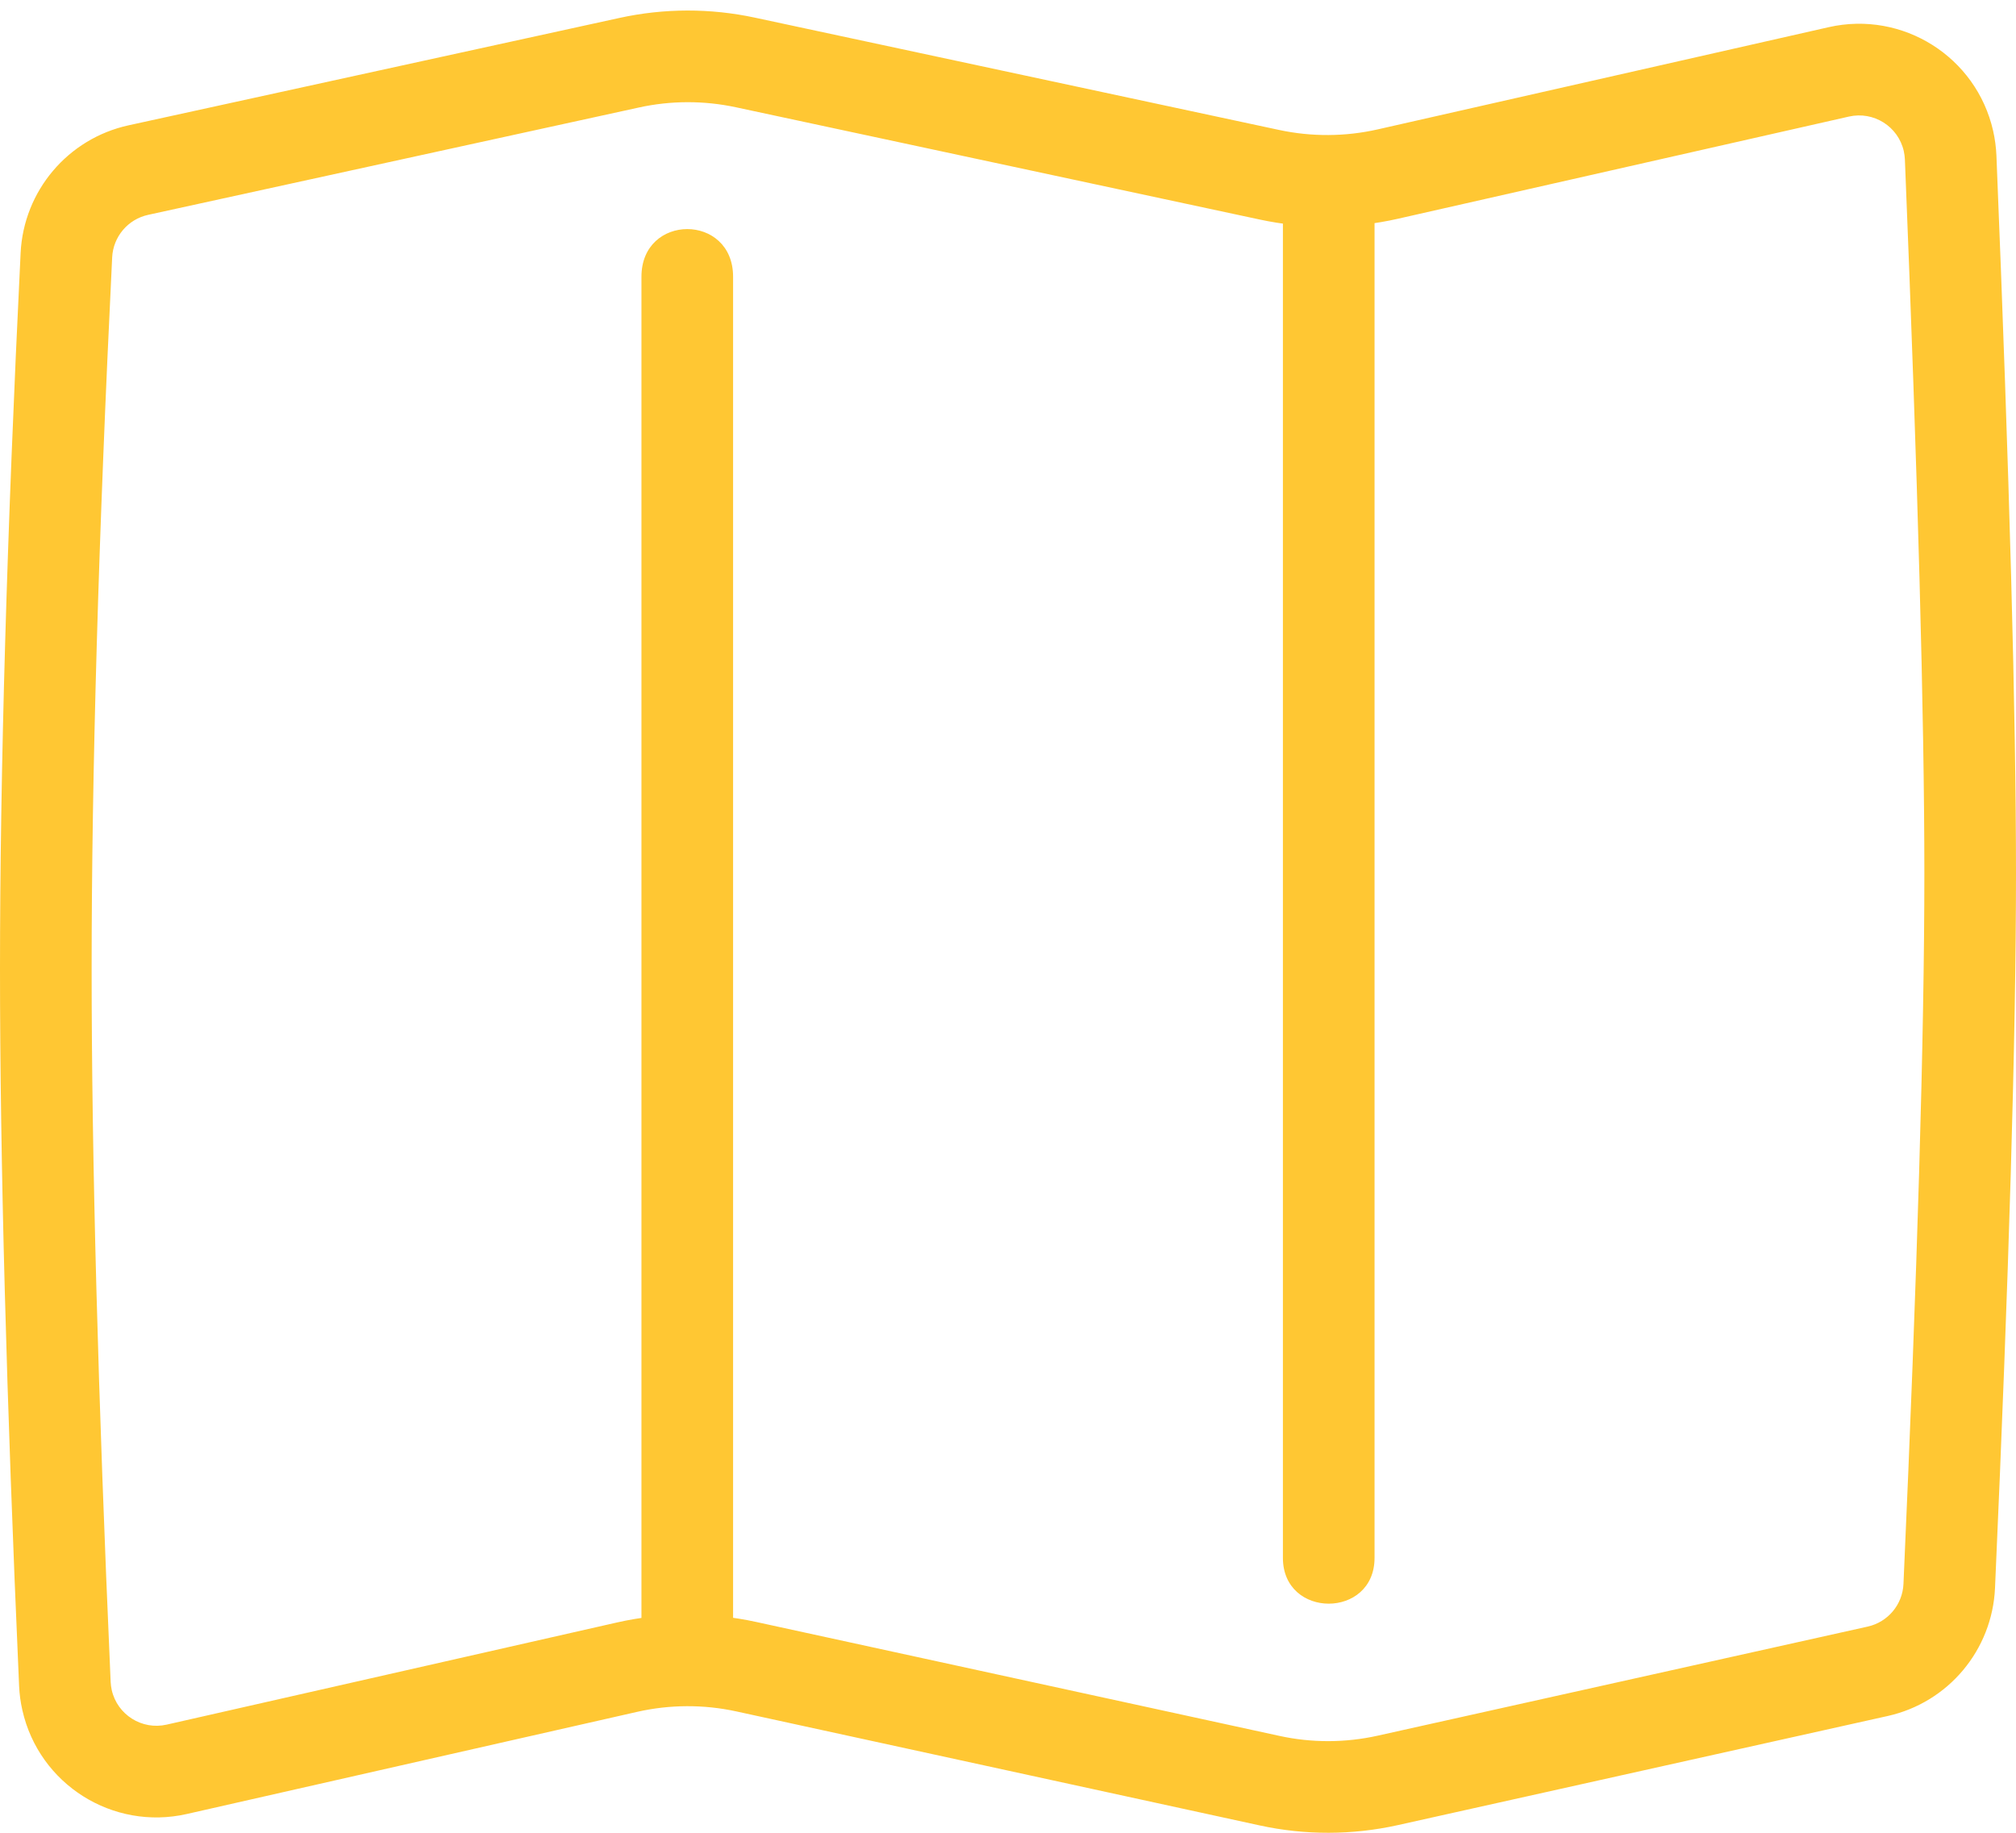 <?xml version="1.0" encoding="UTF-8"?>
<svg width="44px" height="40px" viewBox="0 0 44 40" version="1.1" xmlns="http://www.w3.org/2000/svg" xmlns:xlink="http://www.w3.org/1999/xlink">
    <title>Map</title>
    <g id="Bubble-icon" stroke="none" stroke-width="1" fill="none" fill-rule="evenodd">
        <g id="08-Time-&amp;-location" transform="translate(-359, -165)" fill="#FFC733" fill-rule="nonzero">
            <path d="M389.072,202.88 L399.763,200.5 C400.204,200.402 400.524,200.02 400.544,199.569 C400.848,192.75 401,187.579 401,184.06 C401,180.66 400.858,175.465 400.575,168.479 C400.572,168.418 400.564,168.358 400.551,168.298 C400.429,167.76 399.893,167.422 399.354,167.544 L389.511,169.774 C388.519,169.999 387.491,170.005 386.497,169.792 L375.061,167.341 C374.363,167.192 373.642,167.193 372.945,167.346 L362.233,169.689 C361.792,169.785 361.47,170.166 361.448,170.617 C361.149,176.715 361,181.894 361,186.152 C361,190.254 361.138,195.44 361.415,201.709 C361.418,201.768 361.426,201.828 361.439,201.886 C361.561,202.424 362.097,202.762 362.636,202.64 L372.462,200.411 C373.462,200.184 374.499,200.18 375.5,200.398 L386.922,202.885 C387.63,203.04 388.364,203.038 389.072,202.88 Z M375.075,202.352 C374.36,202.196 373.619,202.199 372.905,202.361 L363.078,204.59 C361.462,204.957 359.855,203.944 359.489,202.328 C359.449,202.154 359.425,201.976 359.417,201.797 C359.139,195.501 359,190.287 359,186.152 C359,181.858 359.15,176.647 359.45,170.519 C359.517,169.165 360.482,168.025 361.806,167.735 L372.517,165.392 C373.493,165.178 374.503,165.176 375.48,165.386 L386.916,167.836 C387.626,167.988 388.361,167.984 389.069,167.824 L398.912,165.593 C400.528,165.227 402.135,166.24 402.501,167.856 C402.541,168.034 402.565,168.215 402.573,168.398 C402.858,175.408 403,180.627 403,184.06 C403,187.615 402.847,192.812 402.542,199.658 C402.482,201.012 401.521,202.158 400.197,202.452 L389.507,204.833 C388.516,205.053 387.488,205.056 386.496,204.84 L375.075,202.352 Z M373,201.19 L373,171.04 C373,169.653 375,169.653 375,171.04 L375,201.19 L373,201.19 Z M387,199 L387,169 L389,169 L389,199 C389,200.333 387,200.333 387,199 Z" id="Map"></path>
        </g>
    </g>
</svg>